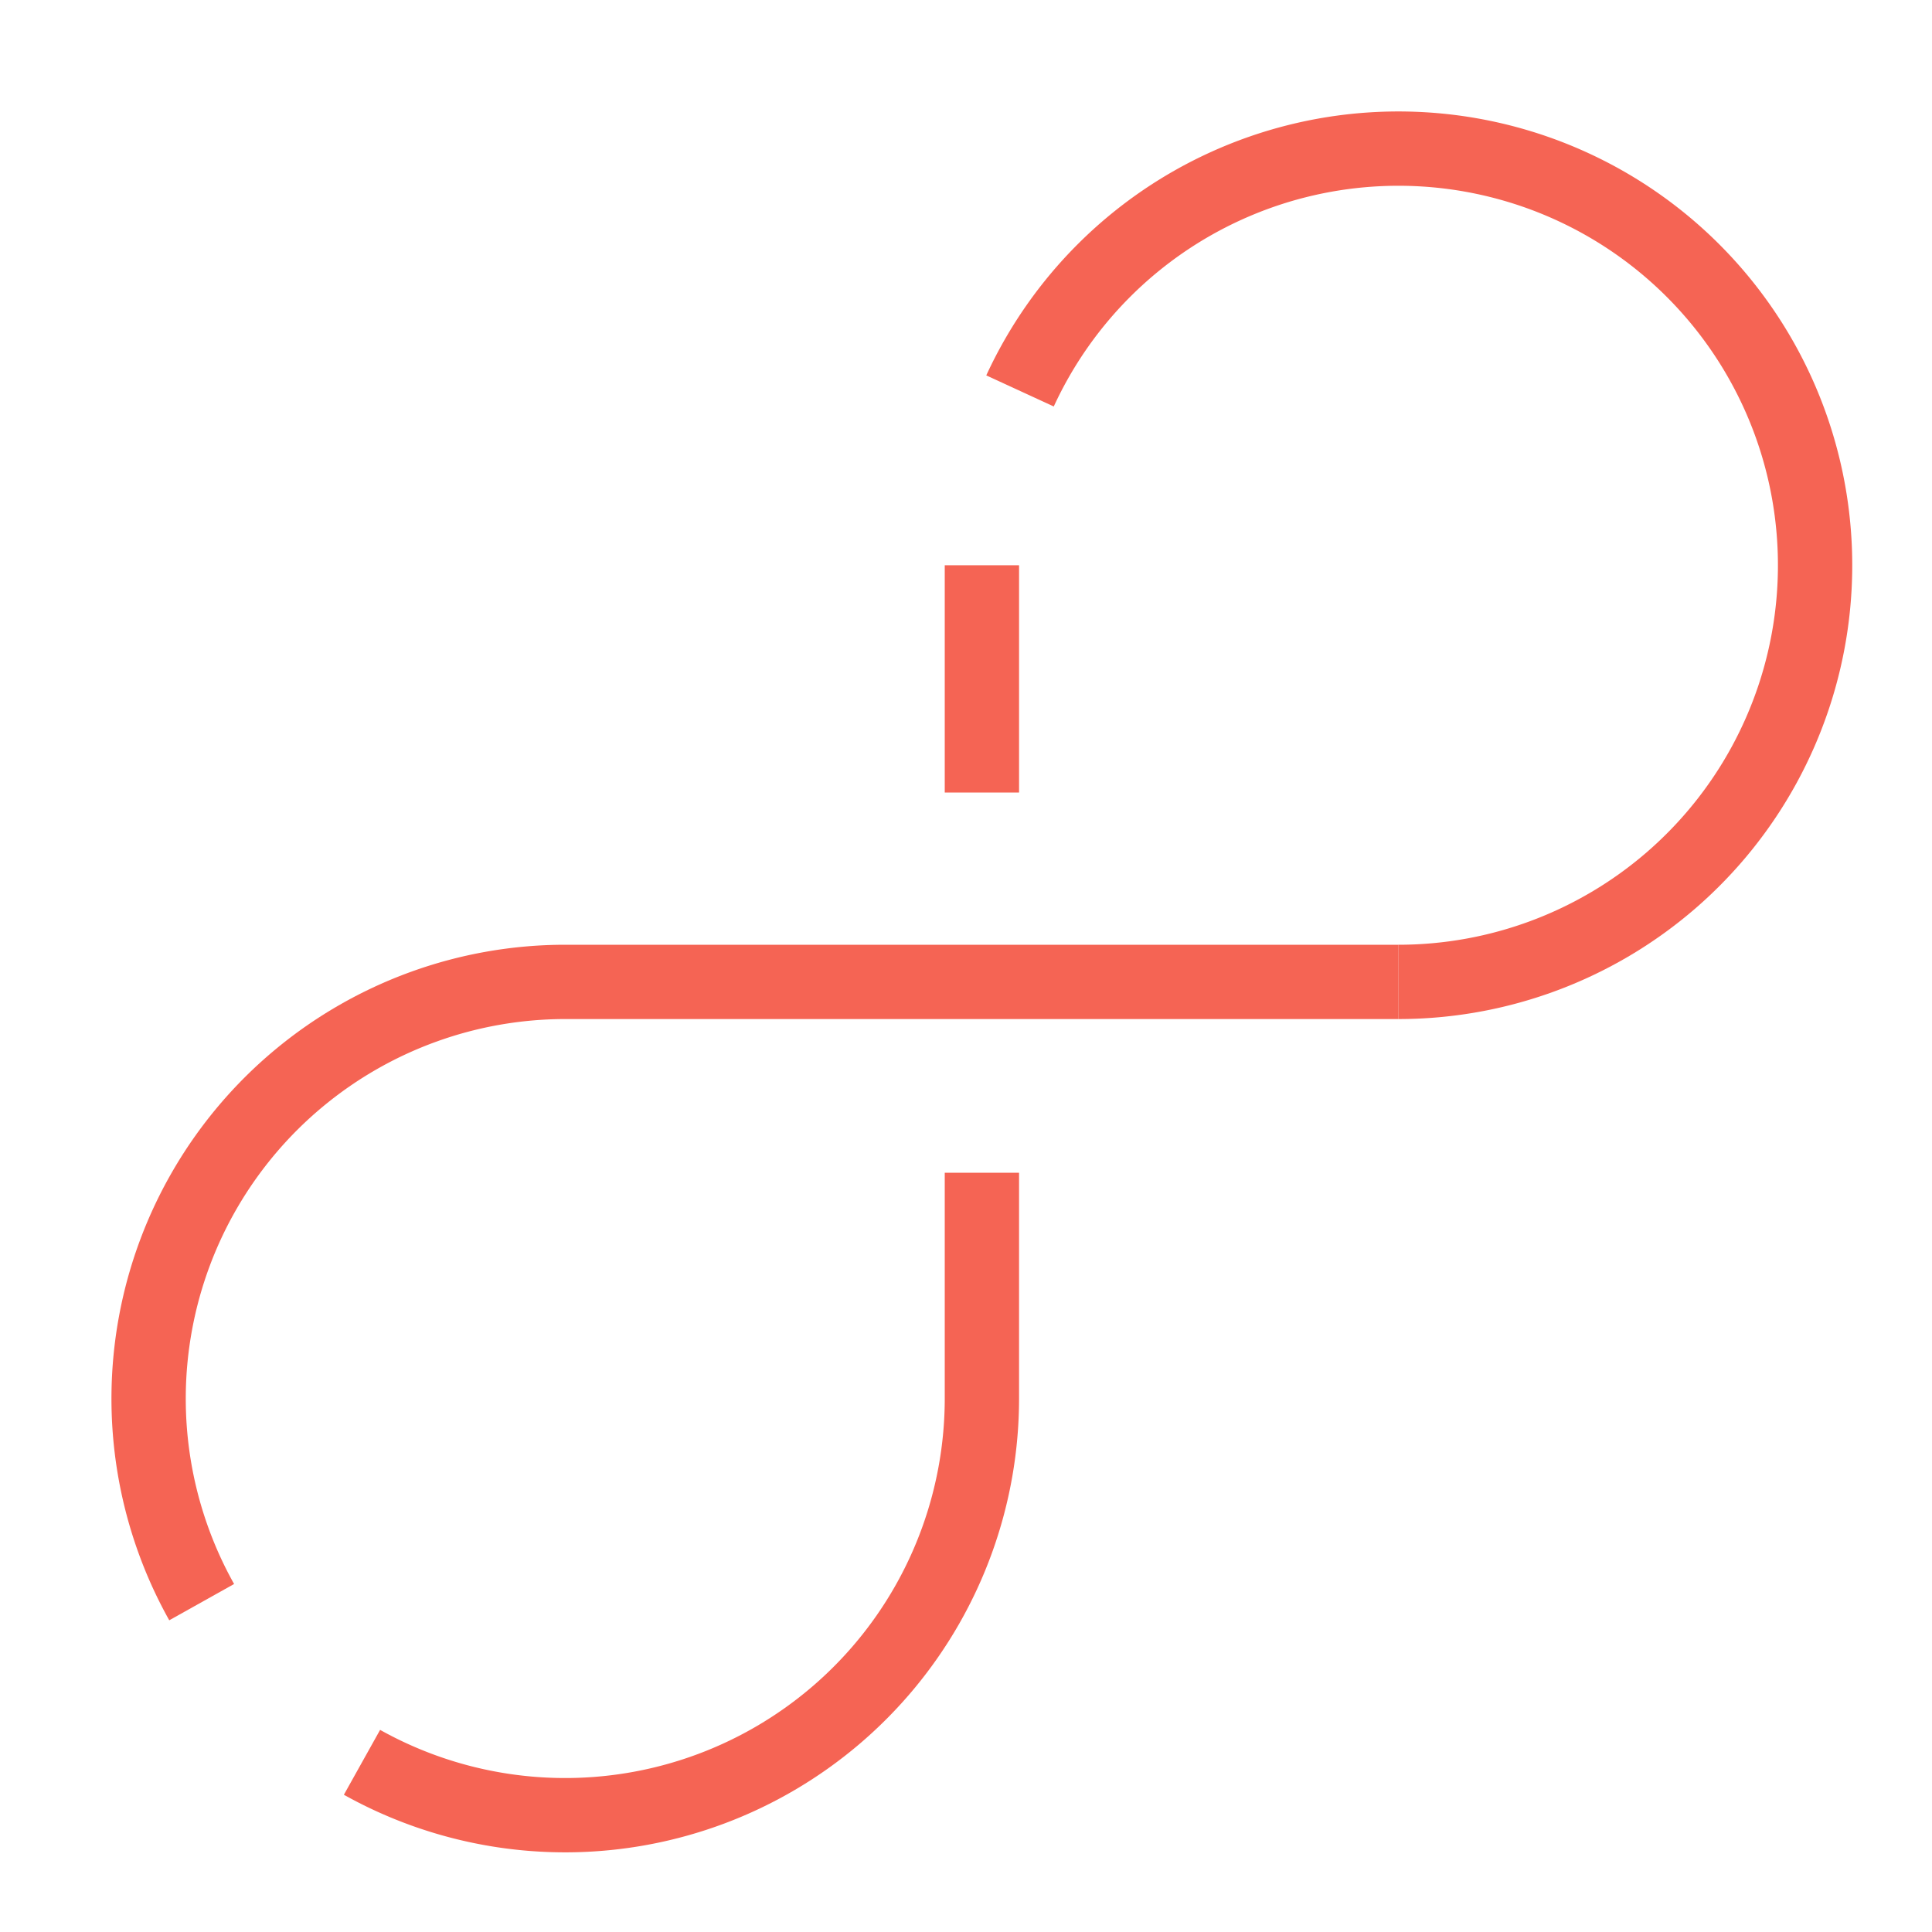 <svg xmlns="http://www.w3.org/2000/svg" xmlns:xlink="http://www.w3.org/1999/xlink" width="52" height="52" viewBox="0 0 52 52">
  <rect x="0" y="0" width="52" height="52" fill="#333333" stroke="none"/>
  <defs>
    <clipPath id="clip-Icon-lifetime">
      <rect width="52" height="52"/>
    </clipPath>
  </defs>
  <g id="Icon-lifetime" clip-path="url(#clip-Icon-lifetime)">
    <rect width="52" height="52" fill="#fff"/>
    <g id="Group_4267" data-name="Group 4267" transform="translate(-889.831 -308.043)">
      <path id="Path_2732" data-name="Path 2732" d="M90.975,45.855a11.217,11.217,0,0,0,16.685-9.791V29.986" transform="translate(808.599 309.621)" fill="none" stroke="#f56454" stroke-miterlimit="10" stroke-width="2"/>
      <path id="Path_2733" data-name="Path 2733" d="M118.874,24.85H96.446A11.217,11.217,0,0,0,86.66,41.544" transform="translate(808.599 309.621)" fill="none" stroke="#f56454" stroke-miterlimit="10" stroke-width="2"/>
      <line id="Line_9758" data-name="Line 9758" y2="6.117" transform="translate(916.259 323.257)" fill="none" stroke="#f56454" stroke-miterlimit="10" stroke-width="2"/>
      <path id="Path_2734" data-name="Path 2734" d="M118.874,24.85A11.214,11.214,0,1,0,108.686,8.944" transform="translate(808.599 309.621)" fill="none" stroke="#f56454" stroke-miterlimit="10" stroke-width="2"/>
    </g>
  </g>
</svg>
